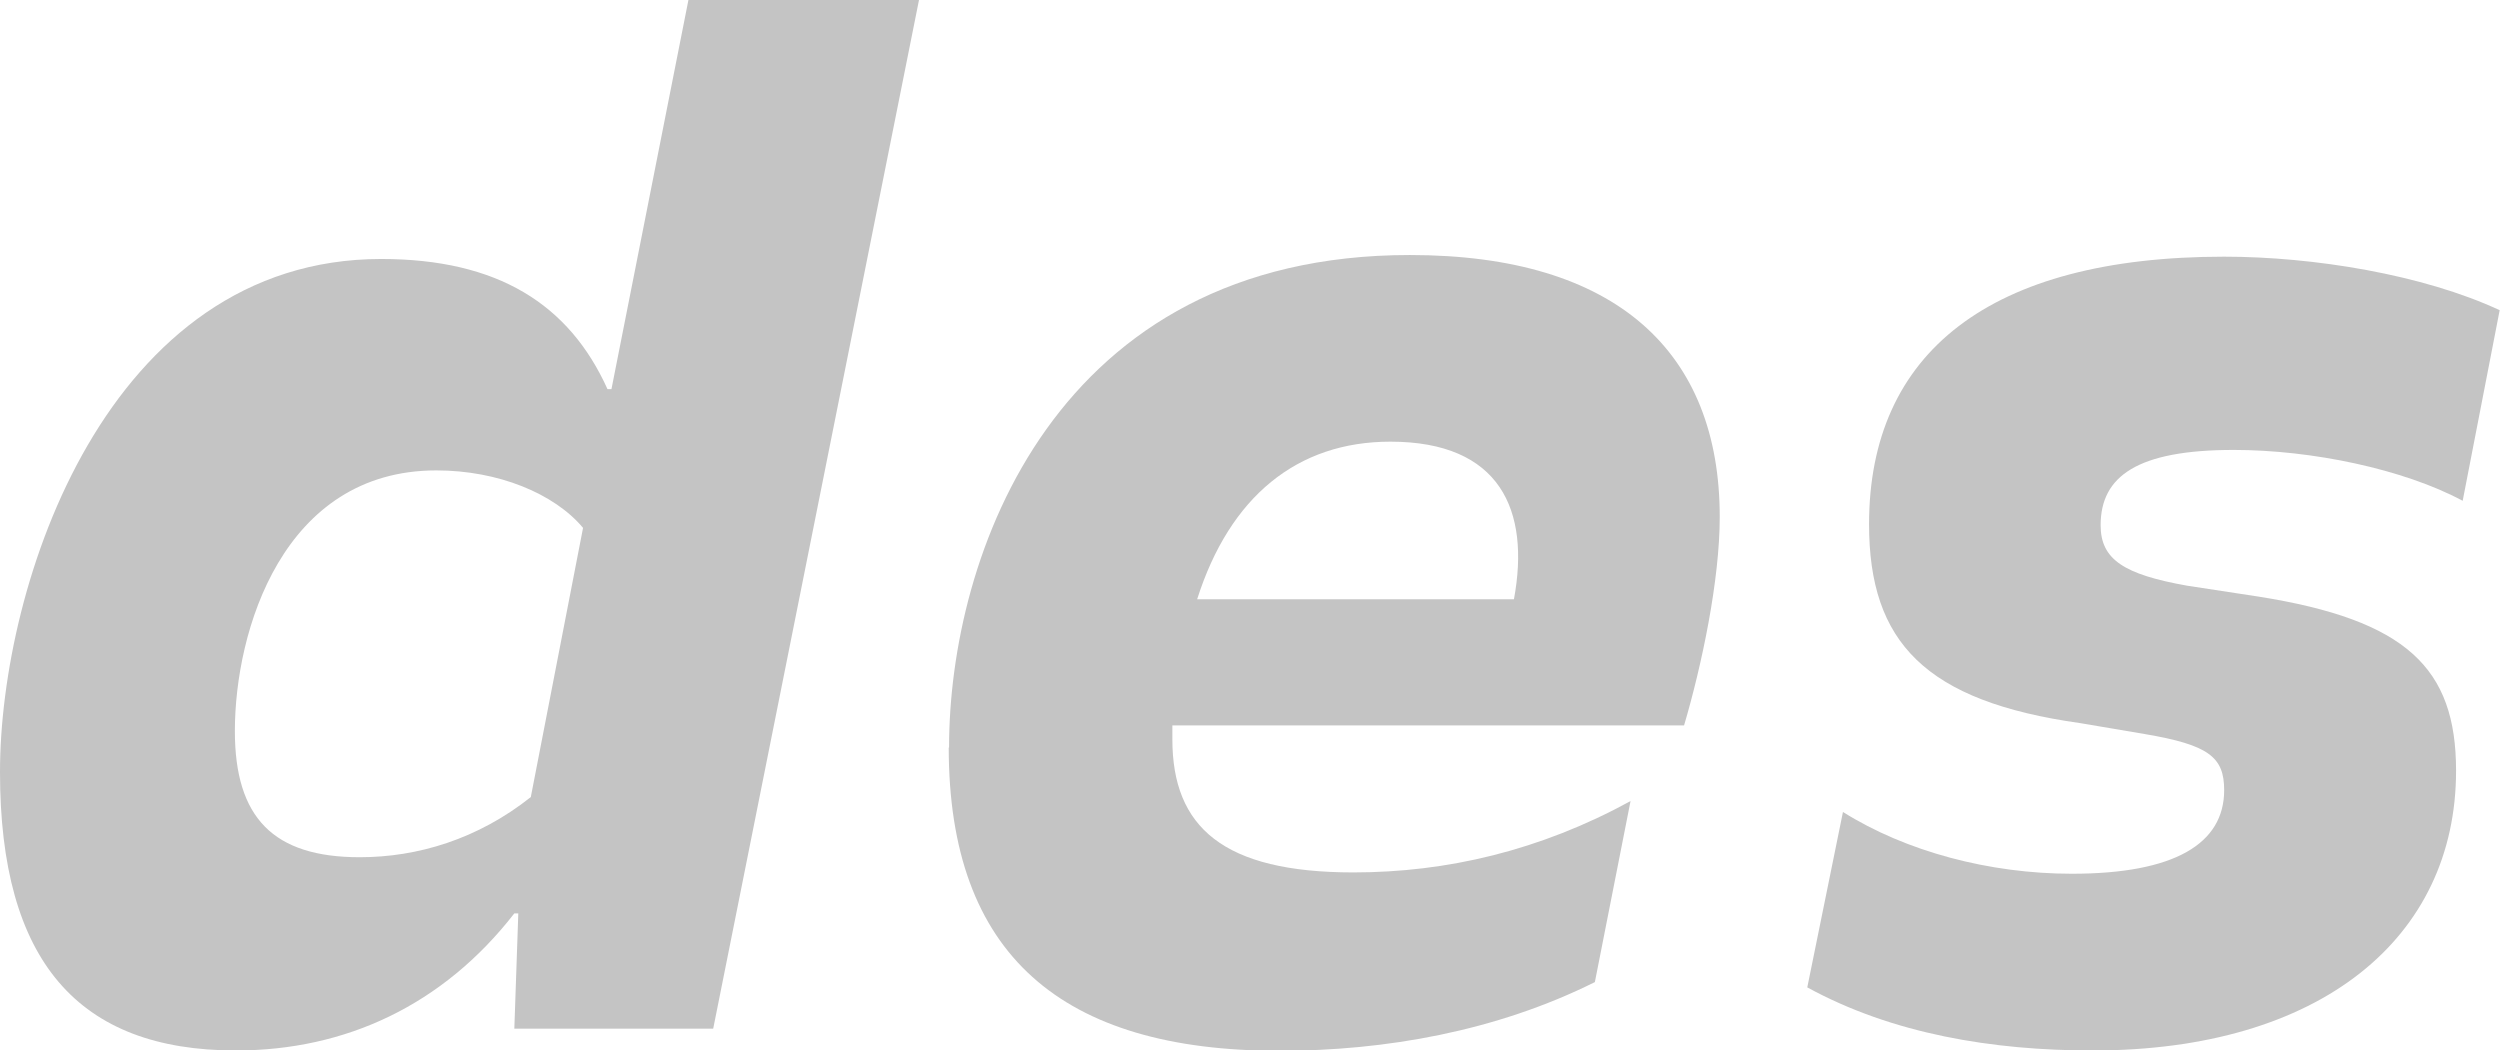 <svg xmlns="http://www.w3.org/2000/svg" id="Ebene_1" width="75.68" height="31.8" viewBox="0 0 75.68 31.8"><path d="M0,23.37c0-5.69,3.24-15.53,11.54-15.53,3.53,0,5.69,1.37,6.85,3.94h.12L20.84,0h6.98l-6.23,31.14h-6.02l.12-3.49h-.12c-2.16,2.78-5.11,4.15-8.43,4.15-4.77,0-7.14-2.7-7.14-8.43ZM16.07,24.12l1.58-8.14c-.87-1.04-2.57-1.74-4.44-1.74-4.65,0-6.1,4.86-6.1,7.89,0,2.62,1.16,3.82,3.78,3.82,1.74,0,3.57-.54,5.19-1.83Z" style="fill:#c4c4c4; stroke-width:0px;"></path><path d="M28.73,22.63c0-5.81,3.2-14.91,13.95-14.91,6.27,0,9.38,2.95,9.38,7.93,0,1.91-.54,4.48-1.08,6.31h-15.49v.42c0,2.66,1.54,4.03,5.48,4.03,2.82,0,5.65-.66,8.39-2.16l-1.08,5.48c-2.99,1.49-6.35,2.08-9.55,2.08-6.6,0-10.01-2.91-10.01-9.18ZM45.83,18.14c.5-2.7-.42-4.77-3.74-4.77-2.82,0-4.86,1.66-5.85,4.77h9.59Z" style="fill:#c4c4c4; stroke-width:0px;"></path><path d="M54.71,29.89l1.08-5.31c1.91,1.2,4.44,1.87,6.93,1.87,3.11,0,4.61-.91,4.61-2.53,0-1-.46-1.37-2.41-1.7l-1.95-.33c-4.69-.66-6.39-2.45-6.39-6.02,0-5.19,3.65-8.1,10.75-8.1,2.7,0,6.02.54,8.34,1.62l-1.12,5.77c-1.79-.96-4.57-1.54-6.93-1.54-2.91,0-4.03.79-4.03,2.28,0,1.04.71,1.49,2.62,1.83l2.16.33c4.48.71,5.98,2.16,5.98,5.27,0,5.07-4.11,8.47-11,8.47-3.03,0-6.06-.5-8.64-1.91Z" style="fill:#c4c4c4; stroke-width:0px;"></path></svg>